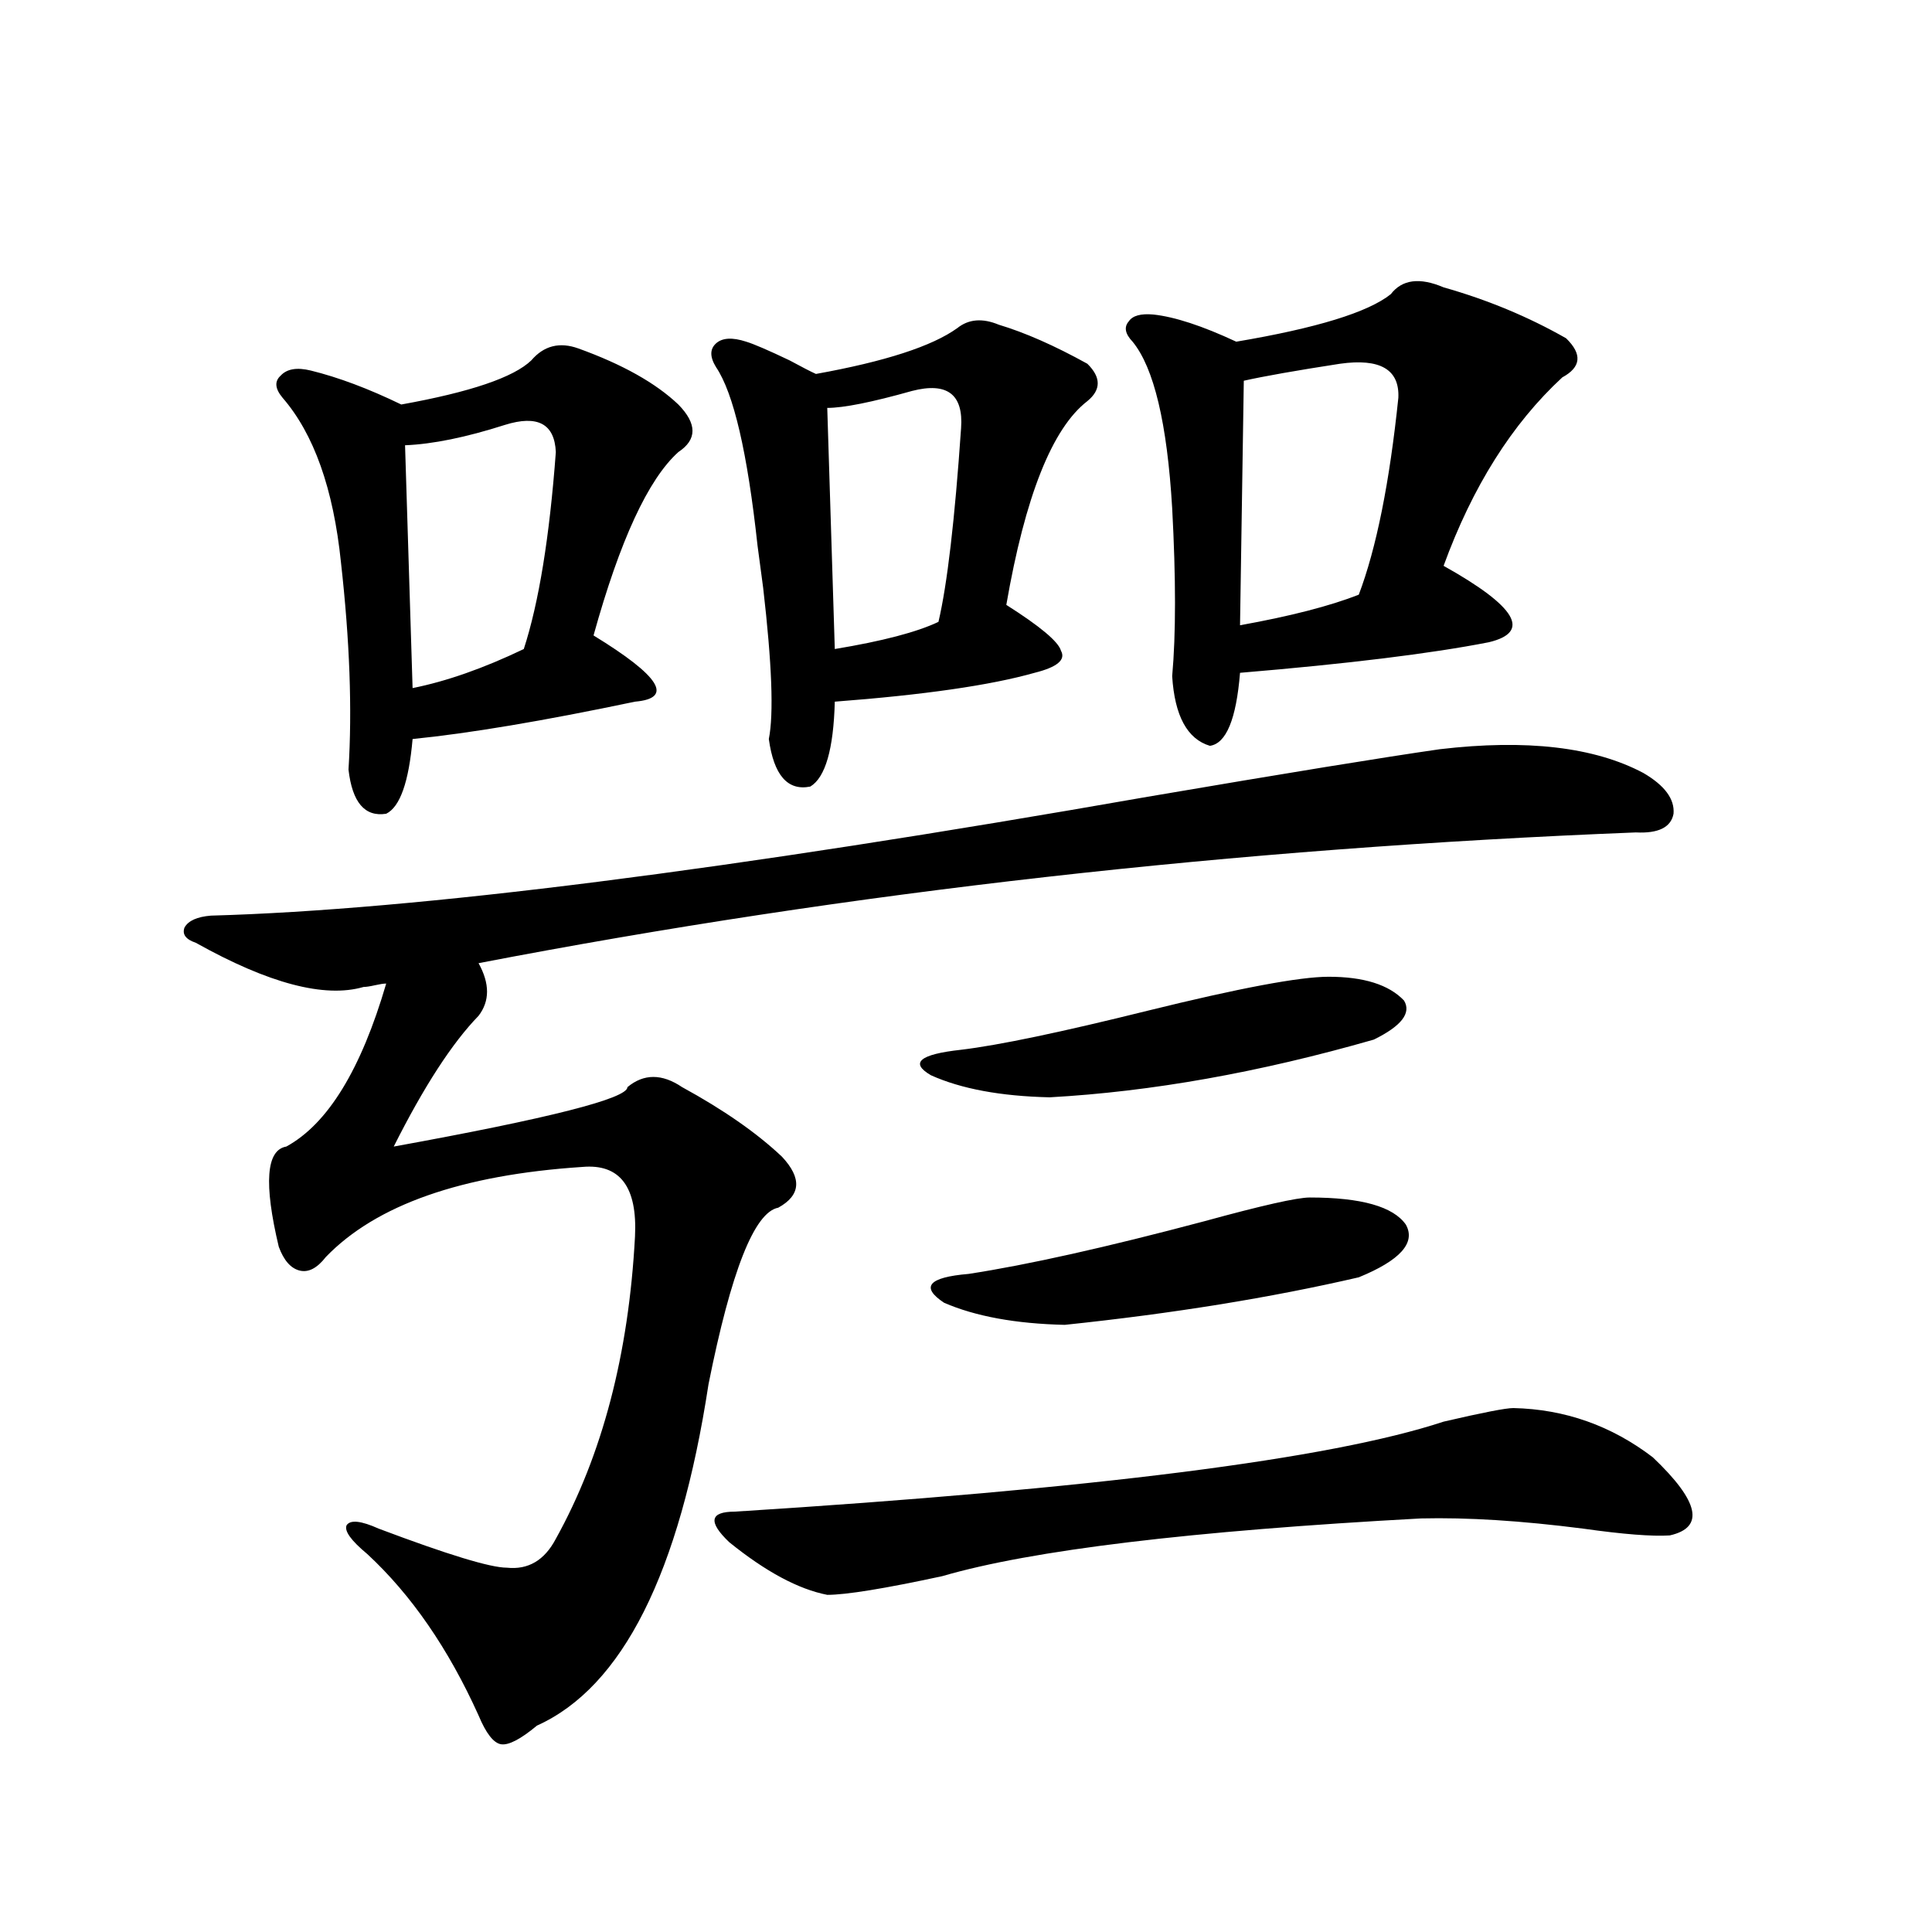 <?xml version="1.0" encoding="utf-8"?>
<!-- Generator: Adobe Illustrator 16.0.0, SVG Export Plug-In . SVG Version: 6.00 Build 0)  -->
<!DOCTYPE svg PUBLIC "-//W3C//DTD SVG 1.1//EN" "http://www.w3.org/Graphics/SVG/1.1/DTD/svg11.dtd">
<svg version="1.1" id="图层_1" xmlns="http://www.w3.org/2000/svg" xmlns:xlink="http://www.w3.org/1999/xlink" x="0px" y="0px"
	 width="1000px" height="1000px" viewBox="0 0 1000 1000" enable-background="new 0 0 1000 1000" xml:space="preserve">
<path d="M101.363,487.988c-5.213-1.758-7.164-4.395-5.854-7.91c1.951-3.516,6.494-5.562,13.658-6.152
	c106.004-2.925,267.631-23.428,484.866-61.523c72.193-12.305,122.589-20.503,151.216-24.609
	c44.877-5.273,79.998-1.167,105.363,12.305c11.052,6.455,16.25,13.486,15.609,21.094c-1.311,7.031-7.805,10.259-19.512,9.668
	c-207.479,8.213-407.154,30.762-599.01,67.676c5.854,10.547,5.854,19.639,0,27.246c-13.658,14.063-28.292,36.626-43.901,67.676
	c80.639-14.639,120.973-24.897,120.973-30.762c8.445-7.031,17.881-7.031,28.292,0c21.463,11.729,38.688,23.73,51.706,36.035
	c10.396,11.138,9.756,19.927-1.951,26.367c-12.362,2.349-24.39,32.822-36.097,91.406c-14.969,97.861-44.557,156.734-88.778,176.66
	c-8.46,7.031-14.634,10.245-18.536,9.668c-3.902-0.59-7.805-5.575-11.707-14.941c-15.609-34.579-34.801-62.402-57.56-83.496
	c-8.46-7.031-12.042-12.002-10.731-14.941c1.951-2.925,7.47-2.334,16.585,1.758c35.762,13.486,57.88,20.215,66.34,20.215
	c11.052,1.182,19.512-3.804,25.365-14.941c24.055-43.354,37.713-95.498,40.975-156.445c1.296-25.776-7.805-37.793-27.316-36.035
	c-62.438,4.106-106.674,19.639-132.68,46.582c-4.558,5.864-9.115,8.213-13.658,7.031c-4.558-1.167-8.14-5.273-10.731-12.305
	c-7.805-32.808-6.509-50.098,3.902-51.855c21.463-11.714,38.688-39.839,51.706-84.375c-1.311,0-3.262,0.303-5.854,0.879
	c-2.606,0.591-4.558,0.879-5.854,0.879C168.023,516.704,139.076,509.082,101.363,487.988z M299.407,180.371
	c22.759,8.213,39.999,17.881,51.706,29.004c9.756,9.971,9.756,18.169,0,24.609c-15.609,14.063-30.243,45.703-43.901,94.922
	c34.466,21.094,41.615,32.52,21.463,34.277c-47.483,9.971-85.852,16.411-115.119,19.336c-1.951,22.275-6.509,35.156-13.658,38.672
	c-11.066,1.758-17.561-5.85-19.512-22.852c1.951-31.05,0.641-66.797-3.902-107.227c-3.902-38.081-13.993-66.494-30.243-85.254
	c-3.902-4.683-4.237-8.486-0.976-11.426c3.247-3.516,8.445-4.395,15.609-2.637c14.299,3.516,29.908,9.38,46.828,17.578
	c35.762-6.44,58.2-14.063,67.315-22.852C281.512,178.916,289.651,176.855,299.407,180.371z M261.359,219.922
	c-20.167,6.455-37.407,9.971-51.706,10.547l3.902,125.684c17.561-3.516,36.737-10.244,57.56-20.215
	c7.805-24.019,13.323-58.008,16.585-101.953C287.045,219.346,278.265,214.648,261.359,219.922z M516.963,168.066
	c13.658,4.106,28.933,10.85,45.853,20.215c7.149,7.031,7.149,13.486,0,19.336c-18.216,14.063-32.194,49.219-41.95,105.469
	c17.561,11.138,26.981,19.048,28.292,23.73c2.592,4.697-1.951,8.501-13.658,11.426c-22.773,6.455-57.239,11.426-103.412,14.941
	c-0.655,24.609-4.878,39.263-12.683,43.945c-11.707,2.349-18.871-5.85-21.463-24.609c2.592-12.881,1.616-38.96-2.927-78.223
	c-1.311-9.956-2.286-17.275-2.927-21.973c-5.213-48.037-12.362-78.799-21.463-92.285c-3.262-5.273-3.262-9.365,0-12.305
	c3.247-2.925,8.445-3.213,15.609-0.879c3.902,1.182,11.372,4.395,22.438,9.668c6.494,3.516,11.052,5.864,13.658,7.031
	c35.762-6.44,60.151-14.351,73.169-23.73C501.354,165.142,508.503,164.551,516.963,168.066z M783.298,728.809
	c26.661,0.591,50.73,9.092,72.193,25.488c24.055,22.852,26.981,36.338,8.78,40.43c-9.115,0.591-24.069-0.576-44.877-3.516
	c-31.874-4.092-59.846-5.85-83.9-5.273c-119.021,6.455-201.626,16.411-247.799,29.883c-29.923,6.455-49.755,9.668-59.511,9.668
	c-14.969-2.925-31.874-12.002-50.73-27.246c-11.066-10.547-10.091-15.82,2.927-15.82c186.002-11.714,308.285-27.246,366.82-46.582
	C767.354,731.157,779.396,728.809,783.298,728.809z M472.086,202.344c-20.822,5.864-35.456,8.789-43.901,8.789l3.902,124.805
	c24.71-4.092,42.591-8.789,53.657-14.063c4.543-19.336,8.445-52.734,11.707-100.195
	C498.747,204.102,490.287,197.661,472.086,202.344z M687.69,505.566c18.201,0,31.219,4.106,39.023,12.305
	c3.902,6.455-1.311,13.184-15.609,20.215c-59.19,17.002-115.119,26.958-167.801,29.883c-25.365-0.576-45.853-4.395-61.462-11.426
	c-11.066-6.44-5.854-10.835,15.609-13.184c19.512-2.334,51.706-9.077,96.583-20.215C641.503,511.431,672.722,505.566,687.69,505.566
	z M677.935,619.824c26.661,0,43.246,4.697,49.755,14.063c5.198,9.38-2.927,18.457-24.39,27.246
	c-45.532,10.547-96.263,18.76-152.191,24.609c-25.365-0.576-46.188-4.395-62.438-11.426c-12.362-8.198-8.14-13.184,12.683-14.941
	c30.563-4.683,71.218-13.76,121.948-27.246C653.21,623.931,671.426,619.824,677.935,619.824z M747.201,148.73
	c22.759,6.455,43.901,15.244,63.413,26.367c8.445,8.213,7.805,14.941-1.951,20.215c-26.021,24.033-46.508,56.553-61.462,97.559
	c37.713,21.094,45.518,34.277,23.414,39.551c-29.923,5.864-72.849,11.138-128.777,15.82c-1.951,24.033-7.164,36.626-15.609,37.793
	c-11.707-3.516-18.216-15.518-19.512-36.035c1.951-21.67,1.951-50.674,0-87.012c-2.606-43.945-9.436-72.646-20.487-86.133
	c-3.902-4.092-4.558-7.607-1.951-10.547c1.951-2.925,6.174-4.092,12.683-3.516c11.052,1.182,25.365,5.864,42.926,14.063
	c41.615-7.031,68.291-15.229,79.998-24.609C725.738,144.639,734.839,143.457,747.201,148.73z M693.544,188.281
	c-22.773,3.516-39.358,6.455-49.755,8.789l-1.951,126.563c26.006-4.683,46.493-9.956,61.462-15.82
	c9.101-24.019,15.93-58.008,20.487-101.953C724.428,191.221,714.352,185.356,693.544,188.281z"/>
</svg>
